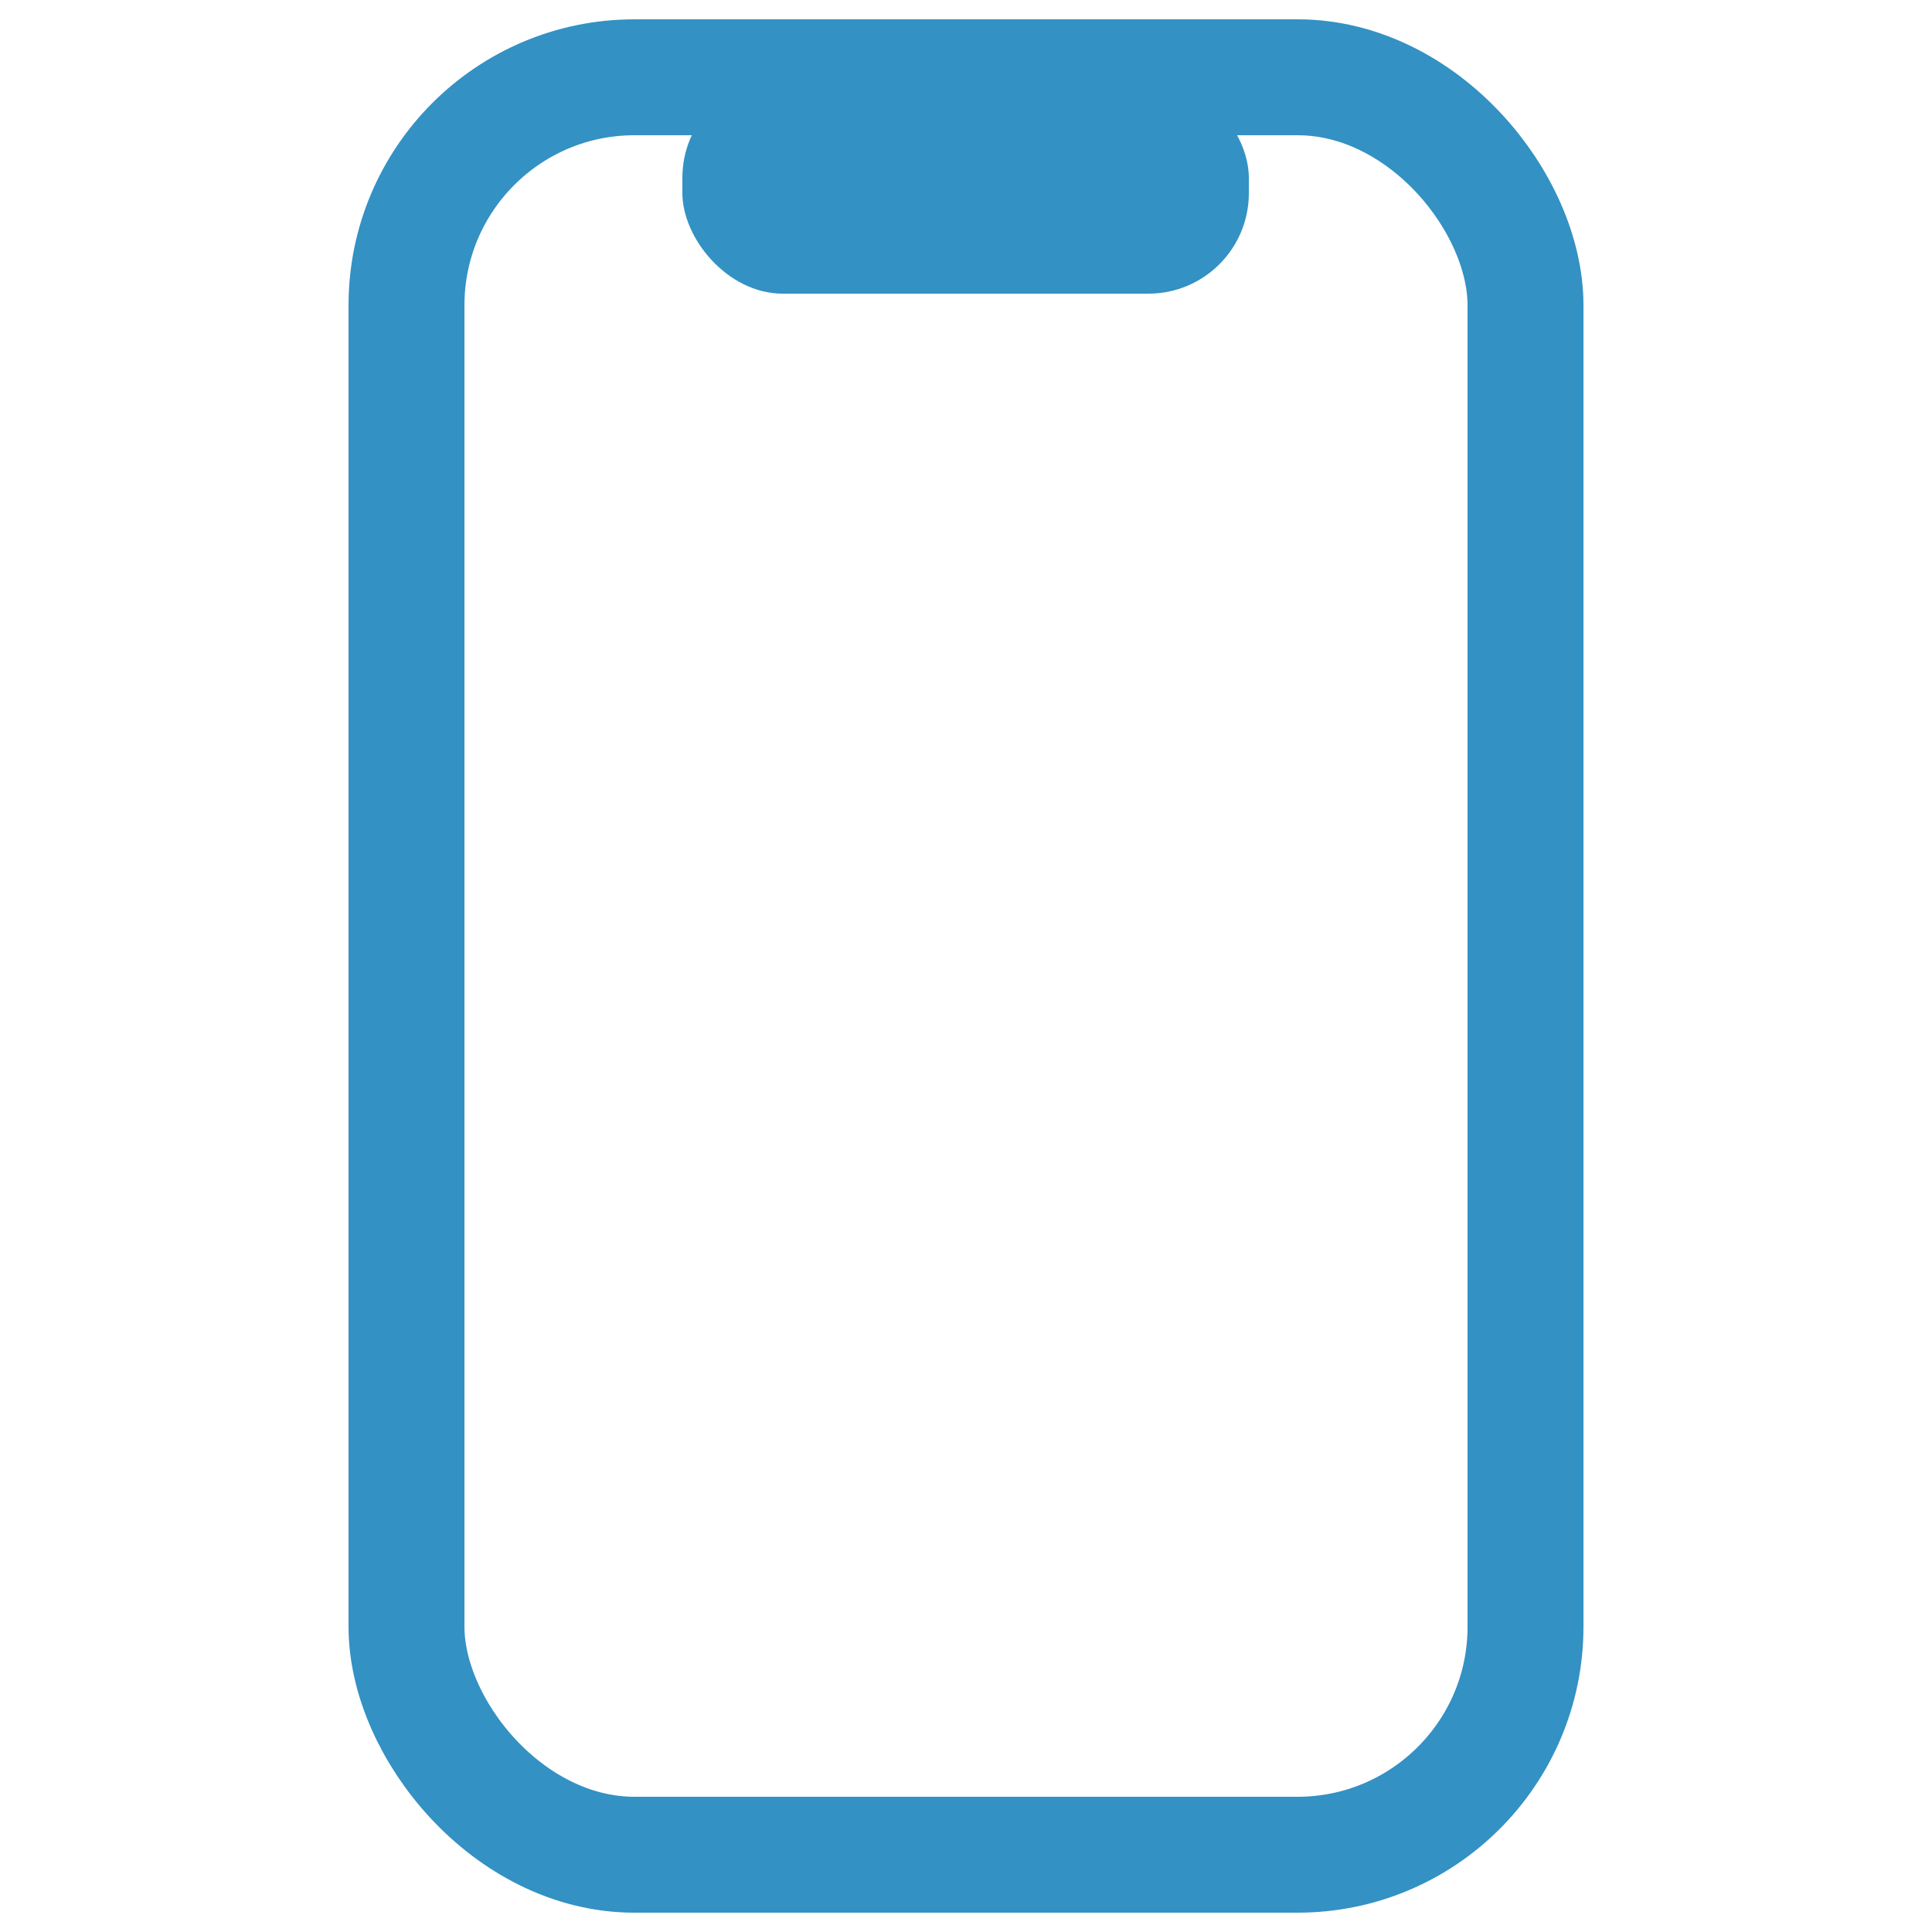 <?xml version="1.0" encoding="UTF-8"?>
<svg xmlns="http://www.w3.org/2000/svg" id="_圖層_1" width="25" height="25" viewBox="0 0 25 25">
  <defs>
    <style>.cls-1{fill:#3391c4;}.cls-2{fill:none;stroke:#3391c4;stroke-linecap:round;stroke-linejoin:round;stroke-width:1.5px;}</style>
  </defs>
  <rect class="cls-2" x="5.26" y="1" width="14.48" height="23" rx="2.95" ry="2.95"></rect>
  <rect class="cls-1" x="8.83" y="1" width="7.33" height="2.8" rx="1.3" ry="1.3"></rect>
</svg>
